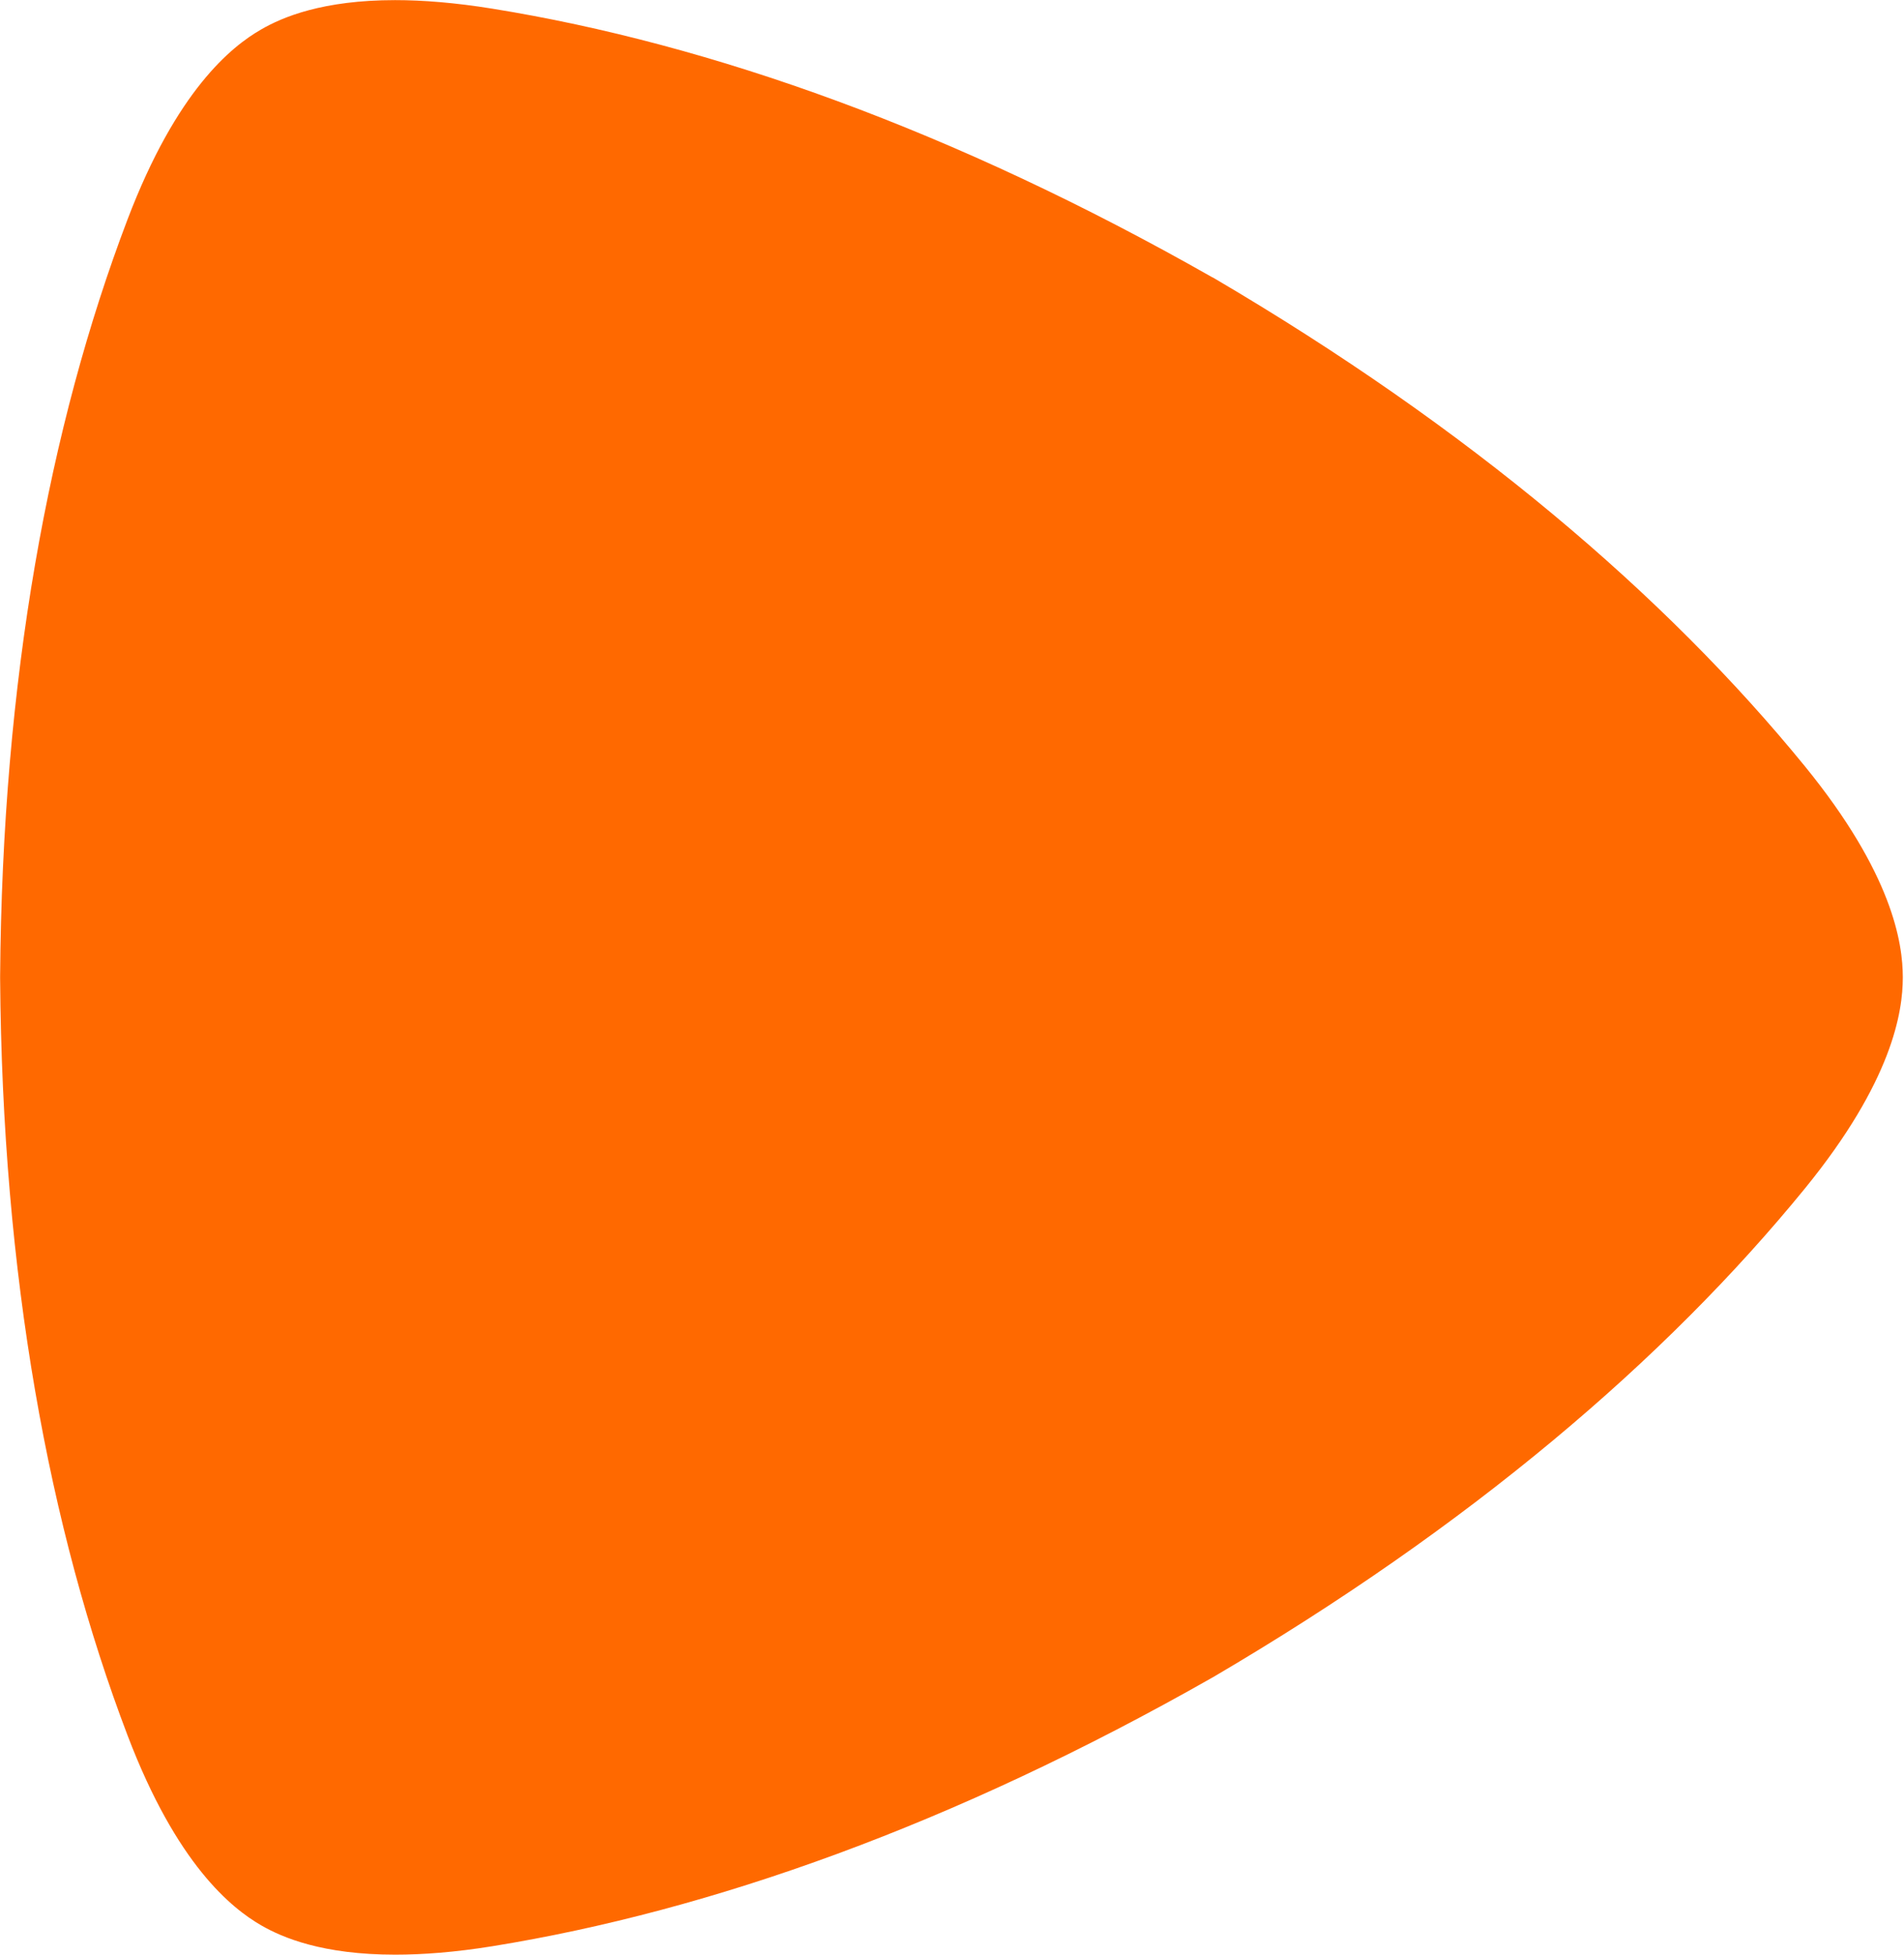 <svg xmlns="http://www.w3.org/2000/svg" version="1.2" viewBox="0 0 1598 1640"><path fill="#ff6900" d="M331.6 1639.9c-60.7 0-94.4-14.2-112.4-24.6-24.9-14.4-70.9-51-112.2-159.5C40.9 1282.1 1.9 1069.9.1 820.5v-.9C1.9 570.1 40.9 358 107 184.2 148.3 75.7 194.3 39 219.2 24.7 237.2 14.3 270.9.1 331.6.1c23.1 0 50.2 2.1 81.8 7.2 183.6 29.7 387 102 603.8 225.2l.9.4C1233.2 359.1 1397.5 499 1515 643.1c73.3 90 82 148.1 82 176.9 0 28.8-8.7 86.9-82 176.9-117.5 144.1-281.8 284-496.9 410.2l-.9.5c-216.8 123.2-420.2 195.5-603.8 225.2-31.6 5.1-58.6 7.1-81.8 7.1z"/></svg>